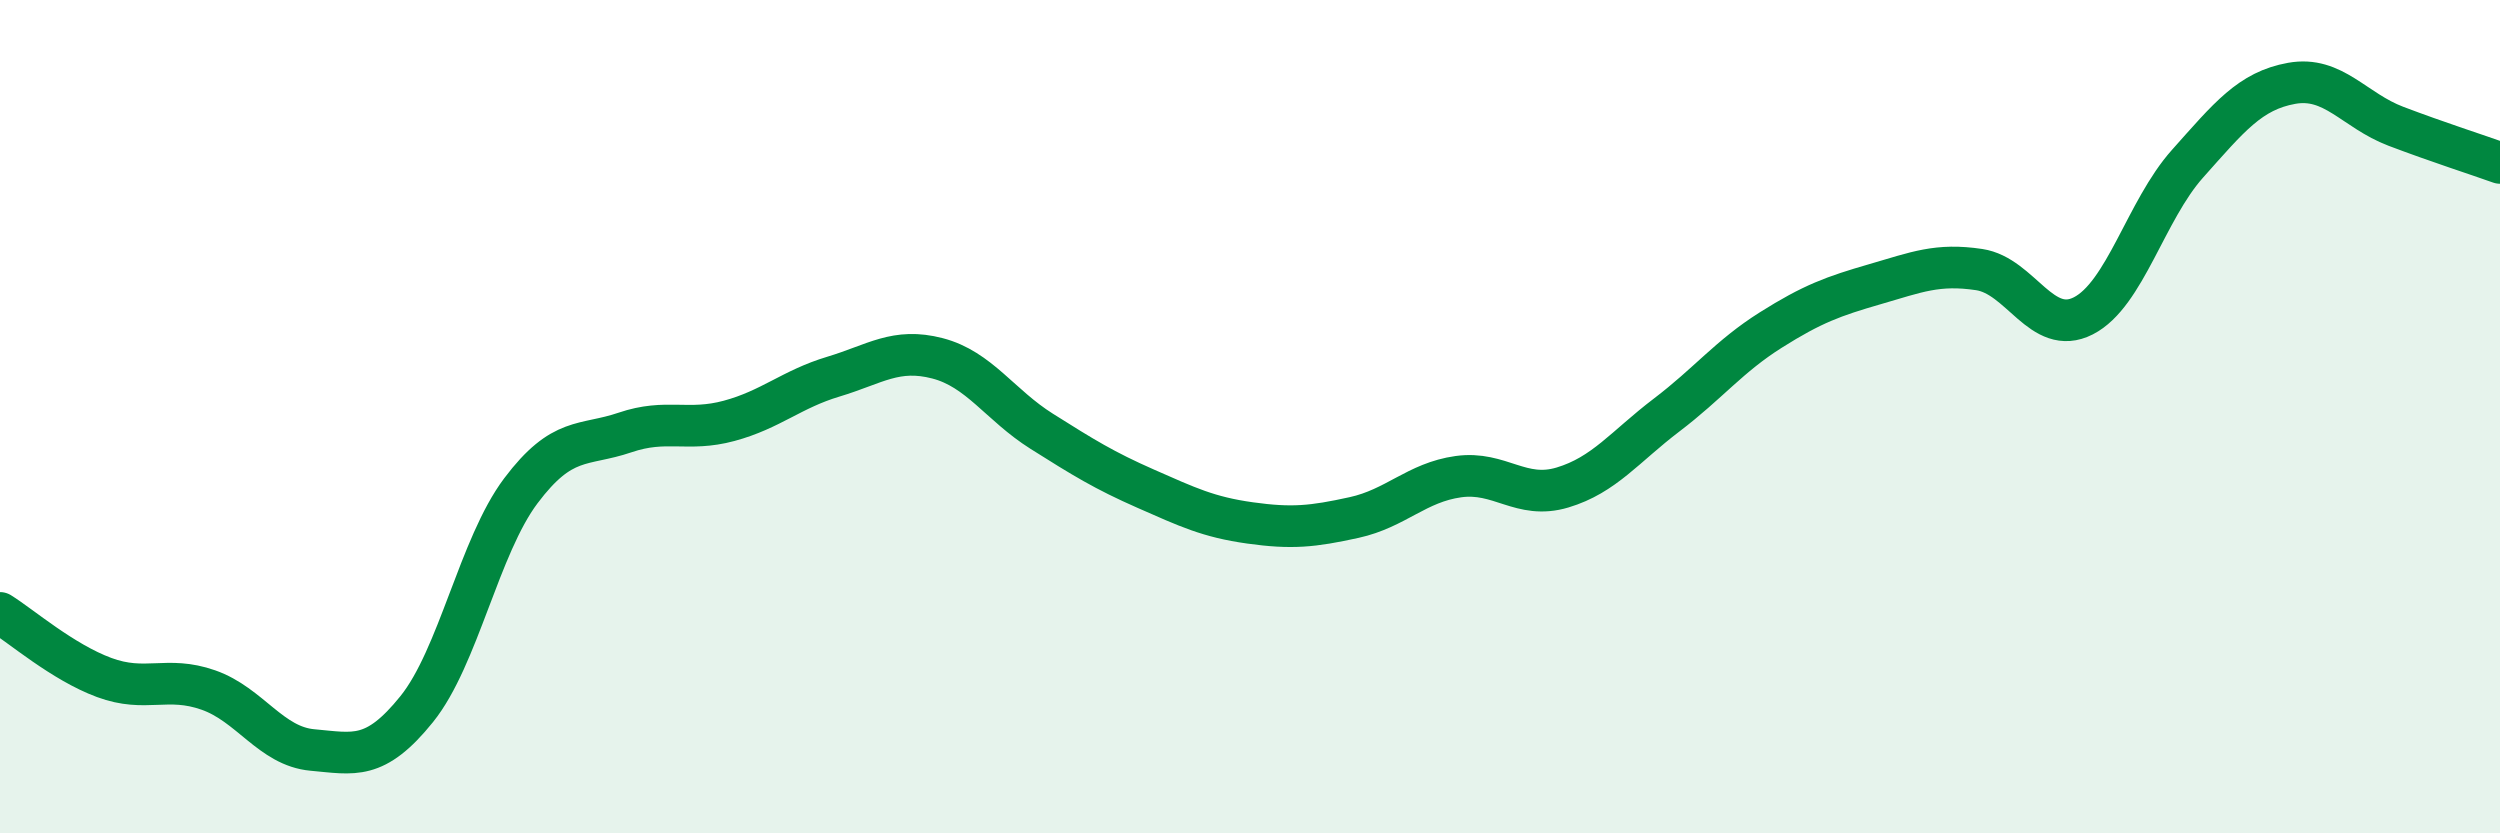 
    <svg width="60" height="20" viewBox="0 0 60 20" xmlns="http://www.w3.org/2000/svg">
      <path
        d="M 0,14.71 C 0.5,15.02 1.5,15.89 2.5,16.26 C 3.5,16.63 4,16.21 5,16.56 C 6,16.91 6.5,17.91 7.5,18 C 8.5,18.09 9,18.26 10,17.02 C 11,15.78 11.5,13.11 12.5,11.78 C 13.5,10.45 14,10.72 15,10.38 C 16,10.04 16.5,10.37 17.5,10.1 C 18.5,9.83 19,9.34 20,9.04 C 21,8.74 21.5,8.34 22.5,8.6 C 23.5,8.86 24,9.72 25,10.35 C 26,10.98 26.5,11.29 27.5,11.73 C 28.5,12.17 29,12.41 30,12.55 C 31,12.69 31.5,12.64 32.5,12.42 C 33.5,12.2 34,11.58 35,11.44 C 36,11.3 36.5,12 37.5,11.7 C 38.5,11.4 39,10.72 40,9.96 C 41,9.2 41.5,8.55 42.5,7.92 C 43.5,7.29 44,7.11 45,6.82 C 46,6.53 46.5,6.32 47.5,6.47 C 48.5,6.62 49,8.09 50,7.58 C 51,7.07 51.5,5.05 52.5,3.93 C 53.5,2.81 54,2.18 55,2 C 56,1.82 56.5,2.65 57.5,3.03 C 58.5,3.41 59.5,3.73 60,3.91L60 20L0 20Z"
        fill="#008740"
        opacity="0.1"
        stroke-linecap="round"
        stroke-linejoin="round"
      />
      <path
        d="M 0,14.71 C 0.5,15.02 1.5,15.89 2.5,16.26 C 3.5,16.63 4,16.21 5,16.56 C 6,16.91 6.5,17.91 7.5,18 C 8.5,18.09 9,18.26 10,17.02 C 11,15.78 11.5,13.11 12.5,11.78 C 13.5,10.45 14,10.72 15,10.38 C 16,10.04 16.5,10.37 17.5,10.1 C 18.5,9.83 19,9.34 20,9.04 C 21,8.74 21.5,8.34 22.5,8.6 C 23.5,8.86 24,9.72 25,10.35 C 26,10.98 26.5,11.29 27.5,11.73 C 28.5,12.17 29,12.41 30,12.55 C 31,12.69 31.5,12.64 32.5,12.42 C 33.5,12.2 34,11.58 35,11.44 C 36,11.3 36.5,12 37.5,11.7 C 38.5,11.4 39,10.72 40,9.96 C 41,9.2 41.5,8.55 42.5,7.92 C 43.5,7.29 44,7.11 45,6.82 C 46,6.53 46.5,6.32 47.5,6.47 C 48.5,6.62 49,8.09 50,7.58 C 51,7.07 51.5,5.05 52.5,3.93 C 53.5,2.81 54,2.18 55,2 C 56,1.82 56.5,2.65 57.5,3.03 C 58.5,3.41 59.5,3.73 60,3.91"
        stroke="#008740"
        stroke-width="1"
        fill="none"
        stroke-linecap="round"
        stroke-linejoin="round"
      />
    </svg>
  
